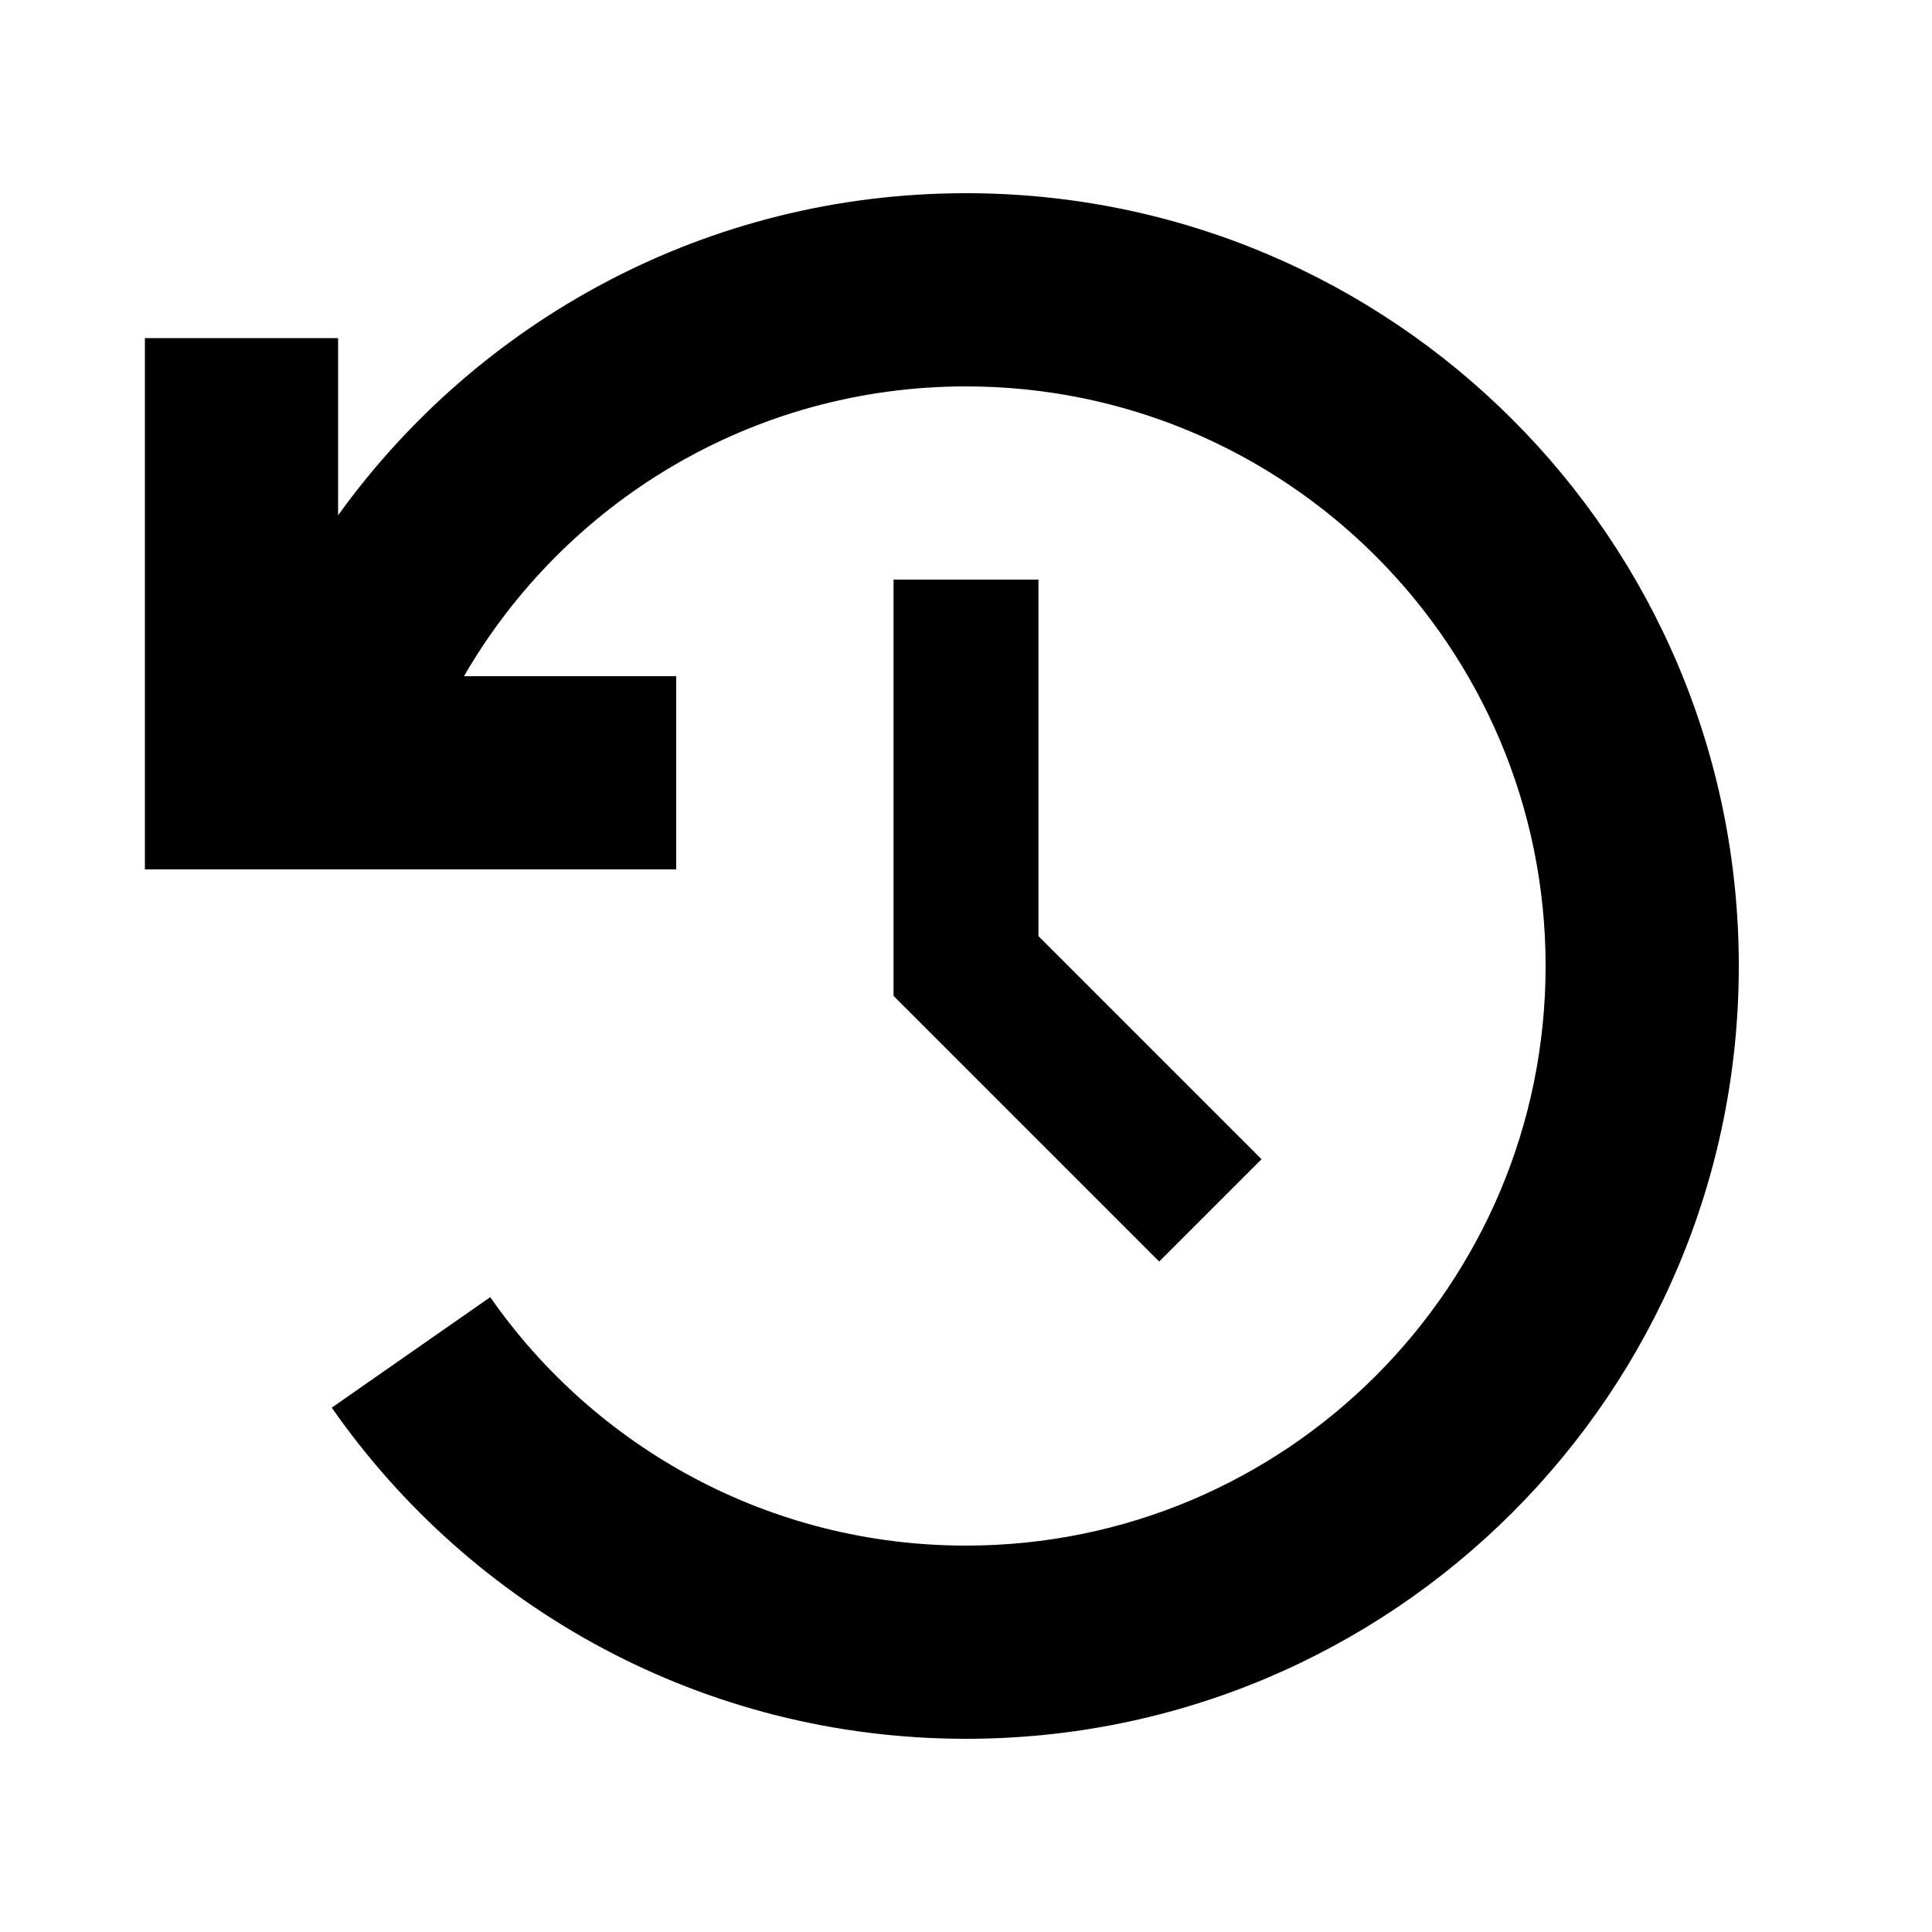 <svg xmlns="http://www.w3.org/2000/svg" viewBox="0 0 640 640"><!--! Font Awesome Pro 7.1.0 by @fontawesome - https://fontawesome.com License - https://fontawesome.com/license (Commercial License) Copyright 2025 Fonticons, Inc. --><path fill="currentColor" d="M320 128C426 128 512 214 512 320C512 426 426 512 320 512C254.8 512 197.1 479.5 162.4 429.7L109.9 466.3C156.1 532.6 233 576 320 576C461.4 576 576 461.4 576 320C576 178.6 461.4 64 320 64C234.3 64 158.5 106.1 112 170.7L112 112L48 112L48 288L224 288L224 224L153.7 224C186.9 166.6 249 128 320 128zM344 192L296 192L296 329.9L303 336.9C353.5 387.4 380.5 414.4 384 417.9L417.9 384C413.3 379.4 388.6 354.7 344 310.1L344 192z"/></svg>